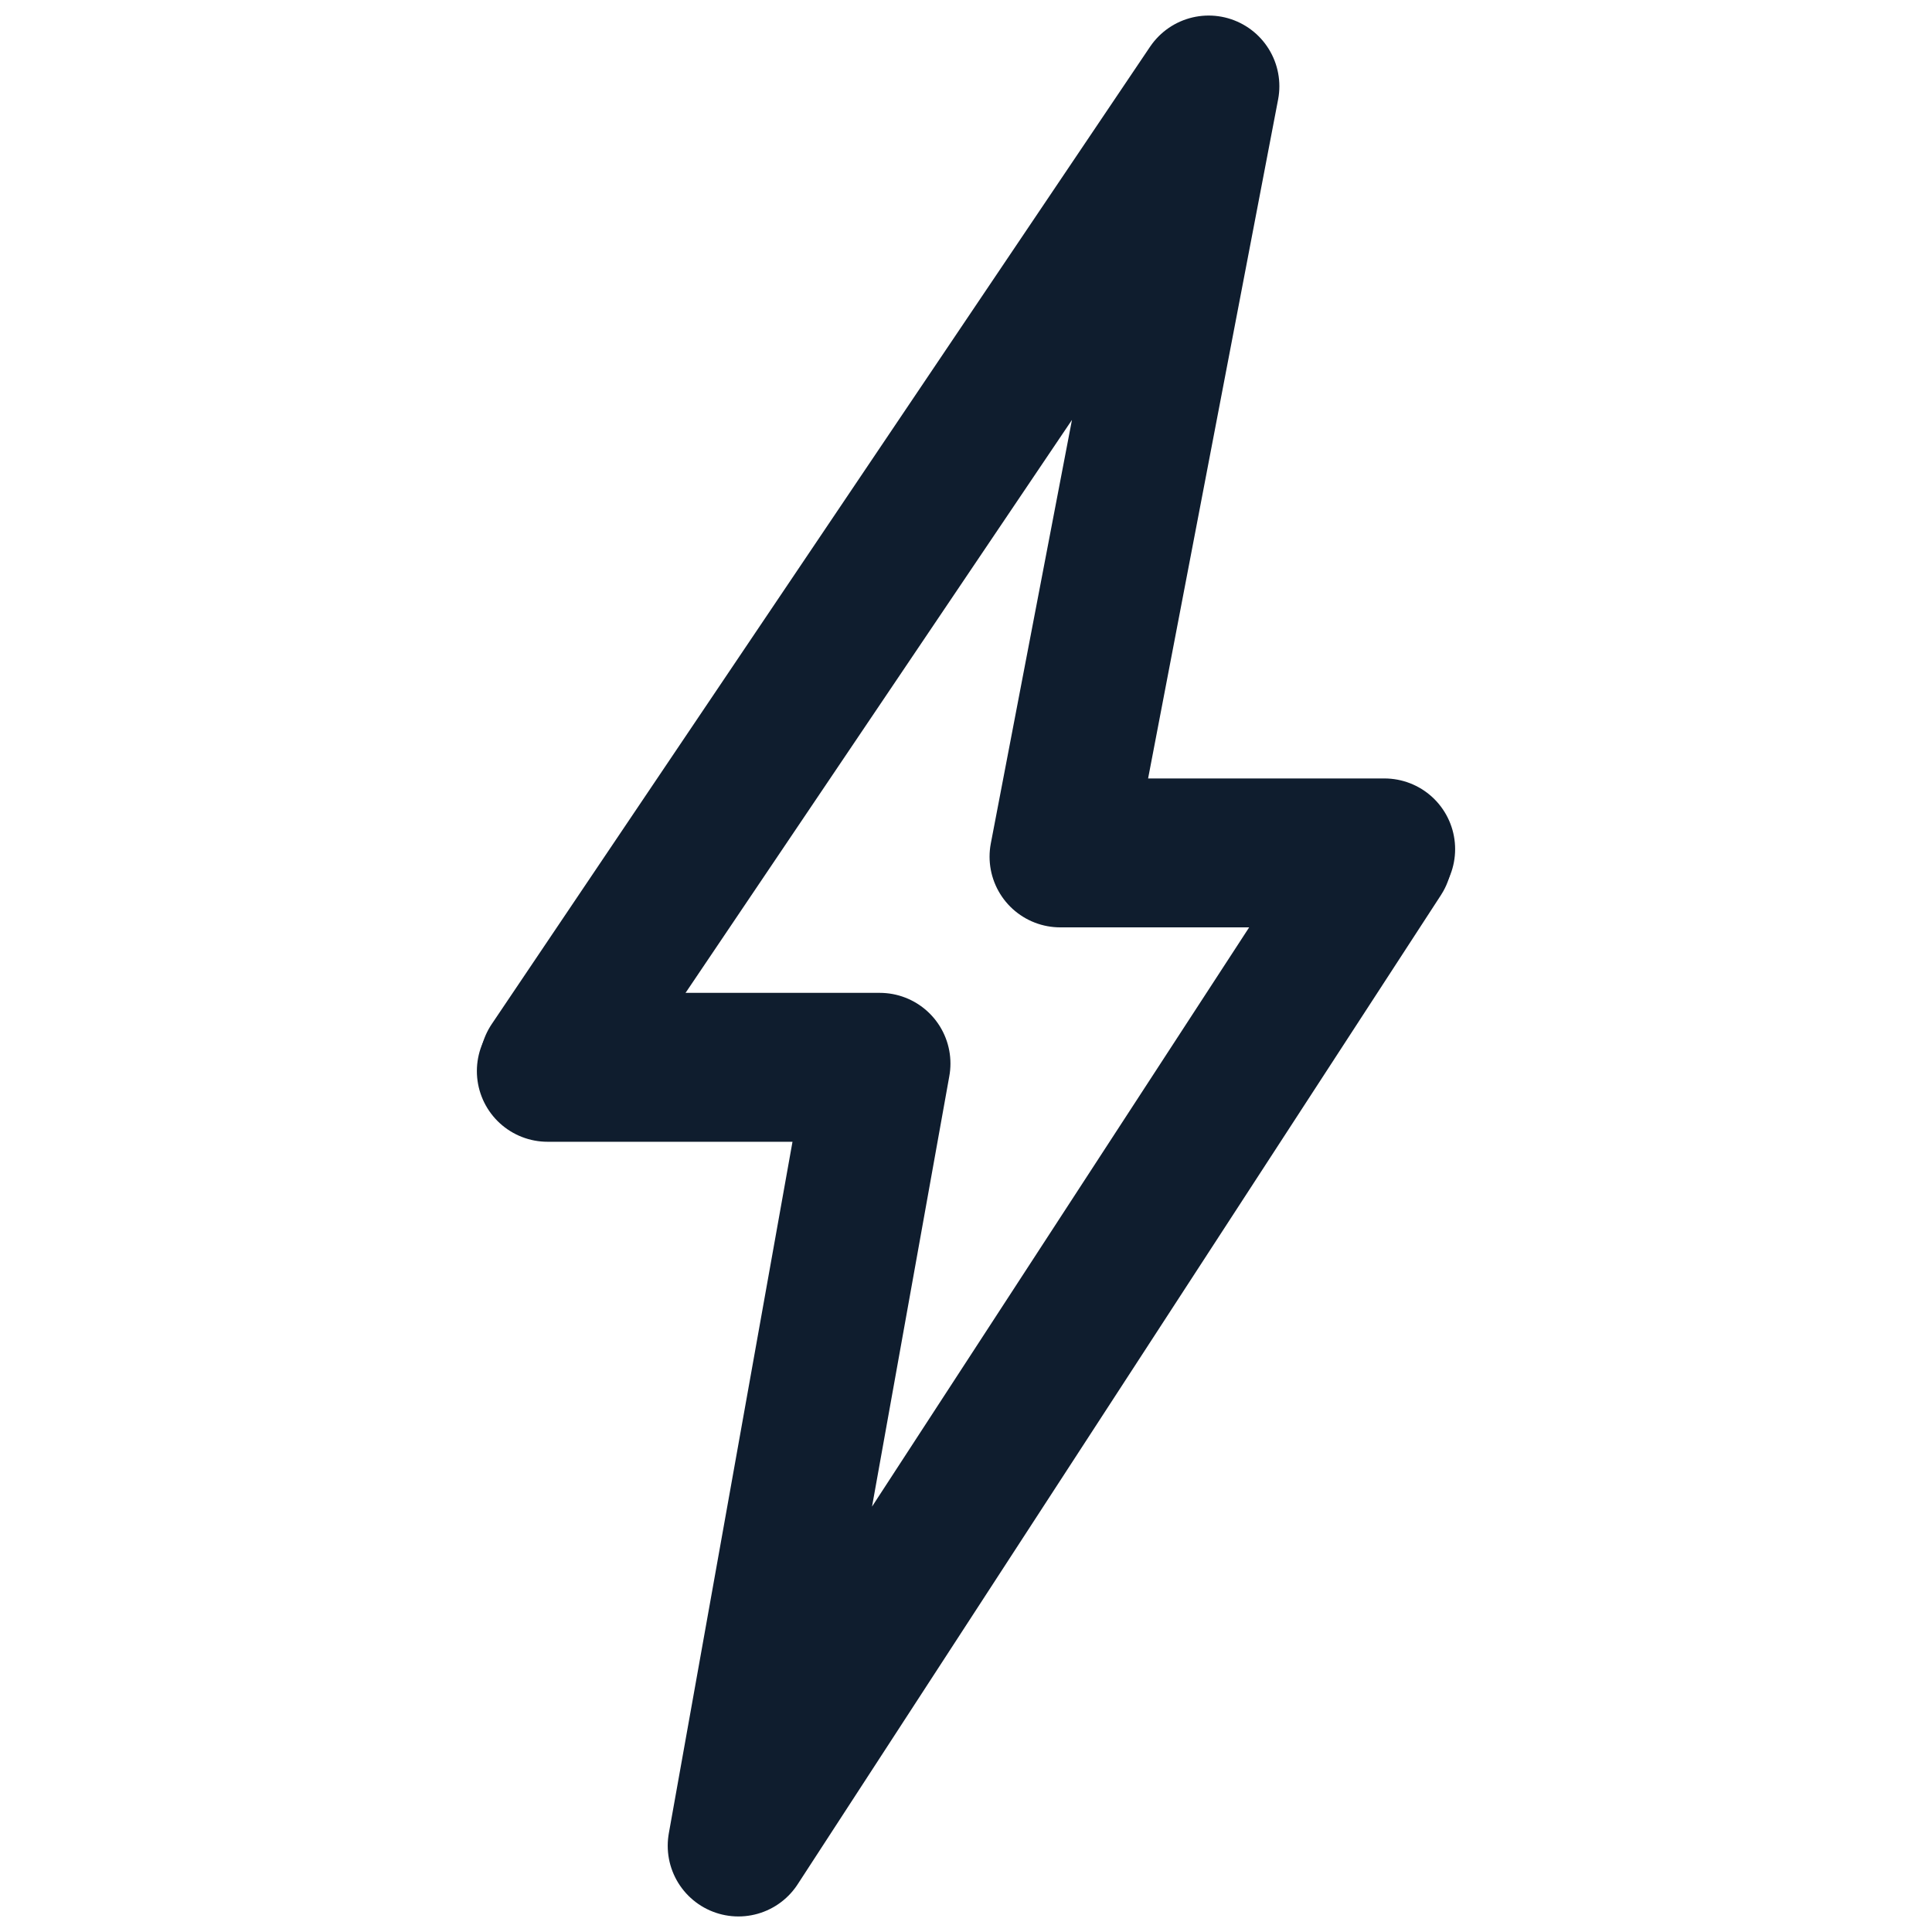 <?xml version="1.0" encoding="UTF-8"?>
<!-- Generator: $$$/GeneralStr/196=Adobe Illustrator 27.6.0, SVG Export Plug-In . SVG Version: 6.00 Build 0)  -->
<svg xmlns="http://www.w3.org/2000/svg" xmlns:xlink="http://www.w3.org/1999/xlink" version="1.1" id="Calque_1" x="0px" y="0px" viewBox="0 0 41 41" style="enable-background:new 0 0 41 41;" xml:space="preserve">
<style type="text/css">
	.st0{fill:none;stroke:#0F1D2E;stroke-width:3;stroke-linecap:round;stroke-linejoin:round;stroke-miterlimit:10;}
</style>
<g>
	<polygon class="st0" points="18.61,22.73 11.62,22.73 25.6,2 22.5,18.18 29.32,18.18 15.67,39.17  "></polygon>
	<polygon class="st0" points="18.67,22.57 11.68,22.57 25.65,1.83 22.55,18.02 29.38,18.02 15.72,39  "></polygon>
</g>
</svg>
